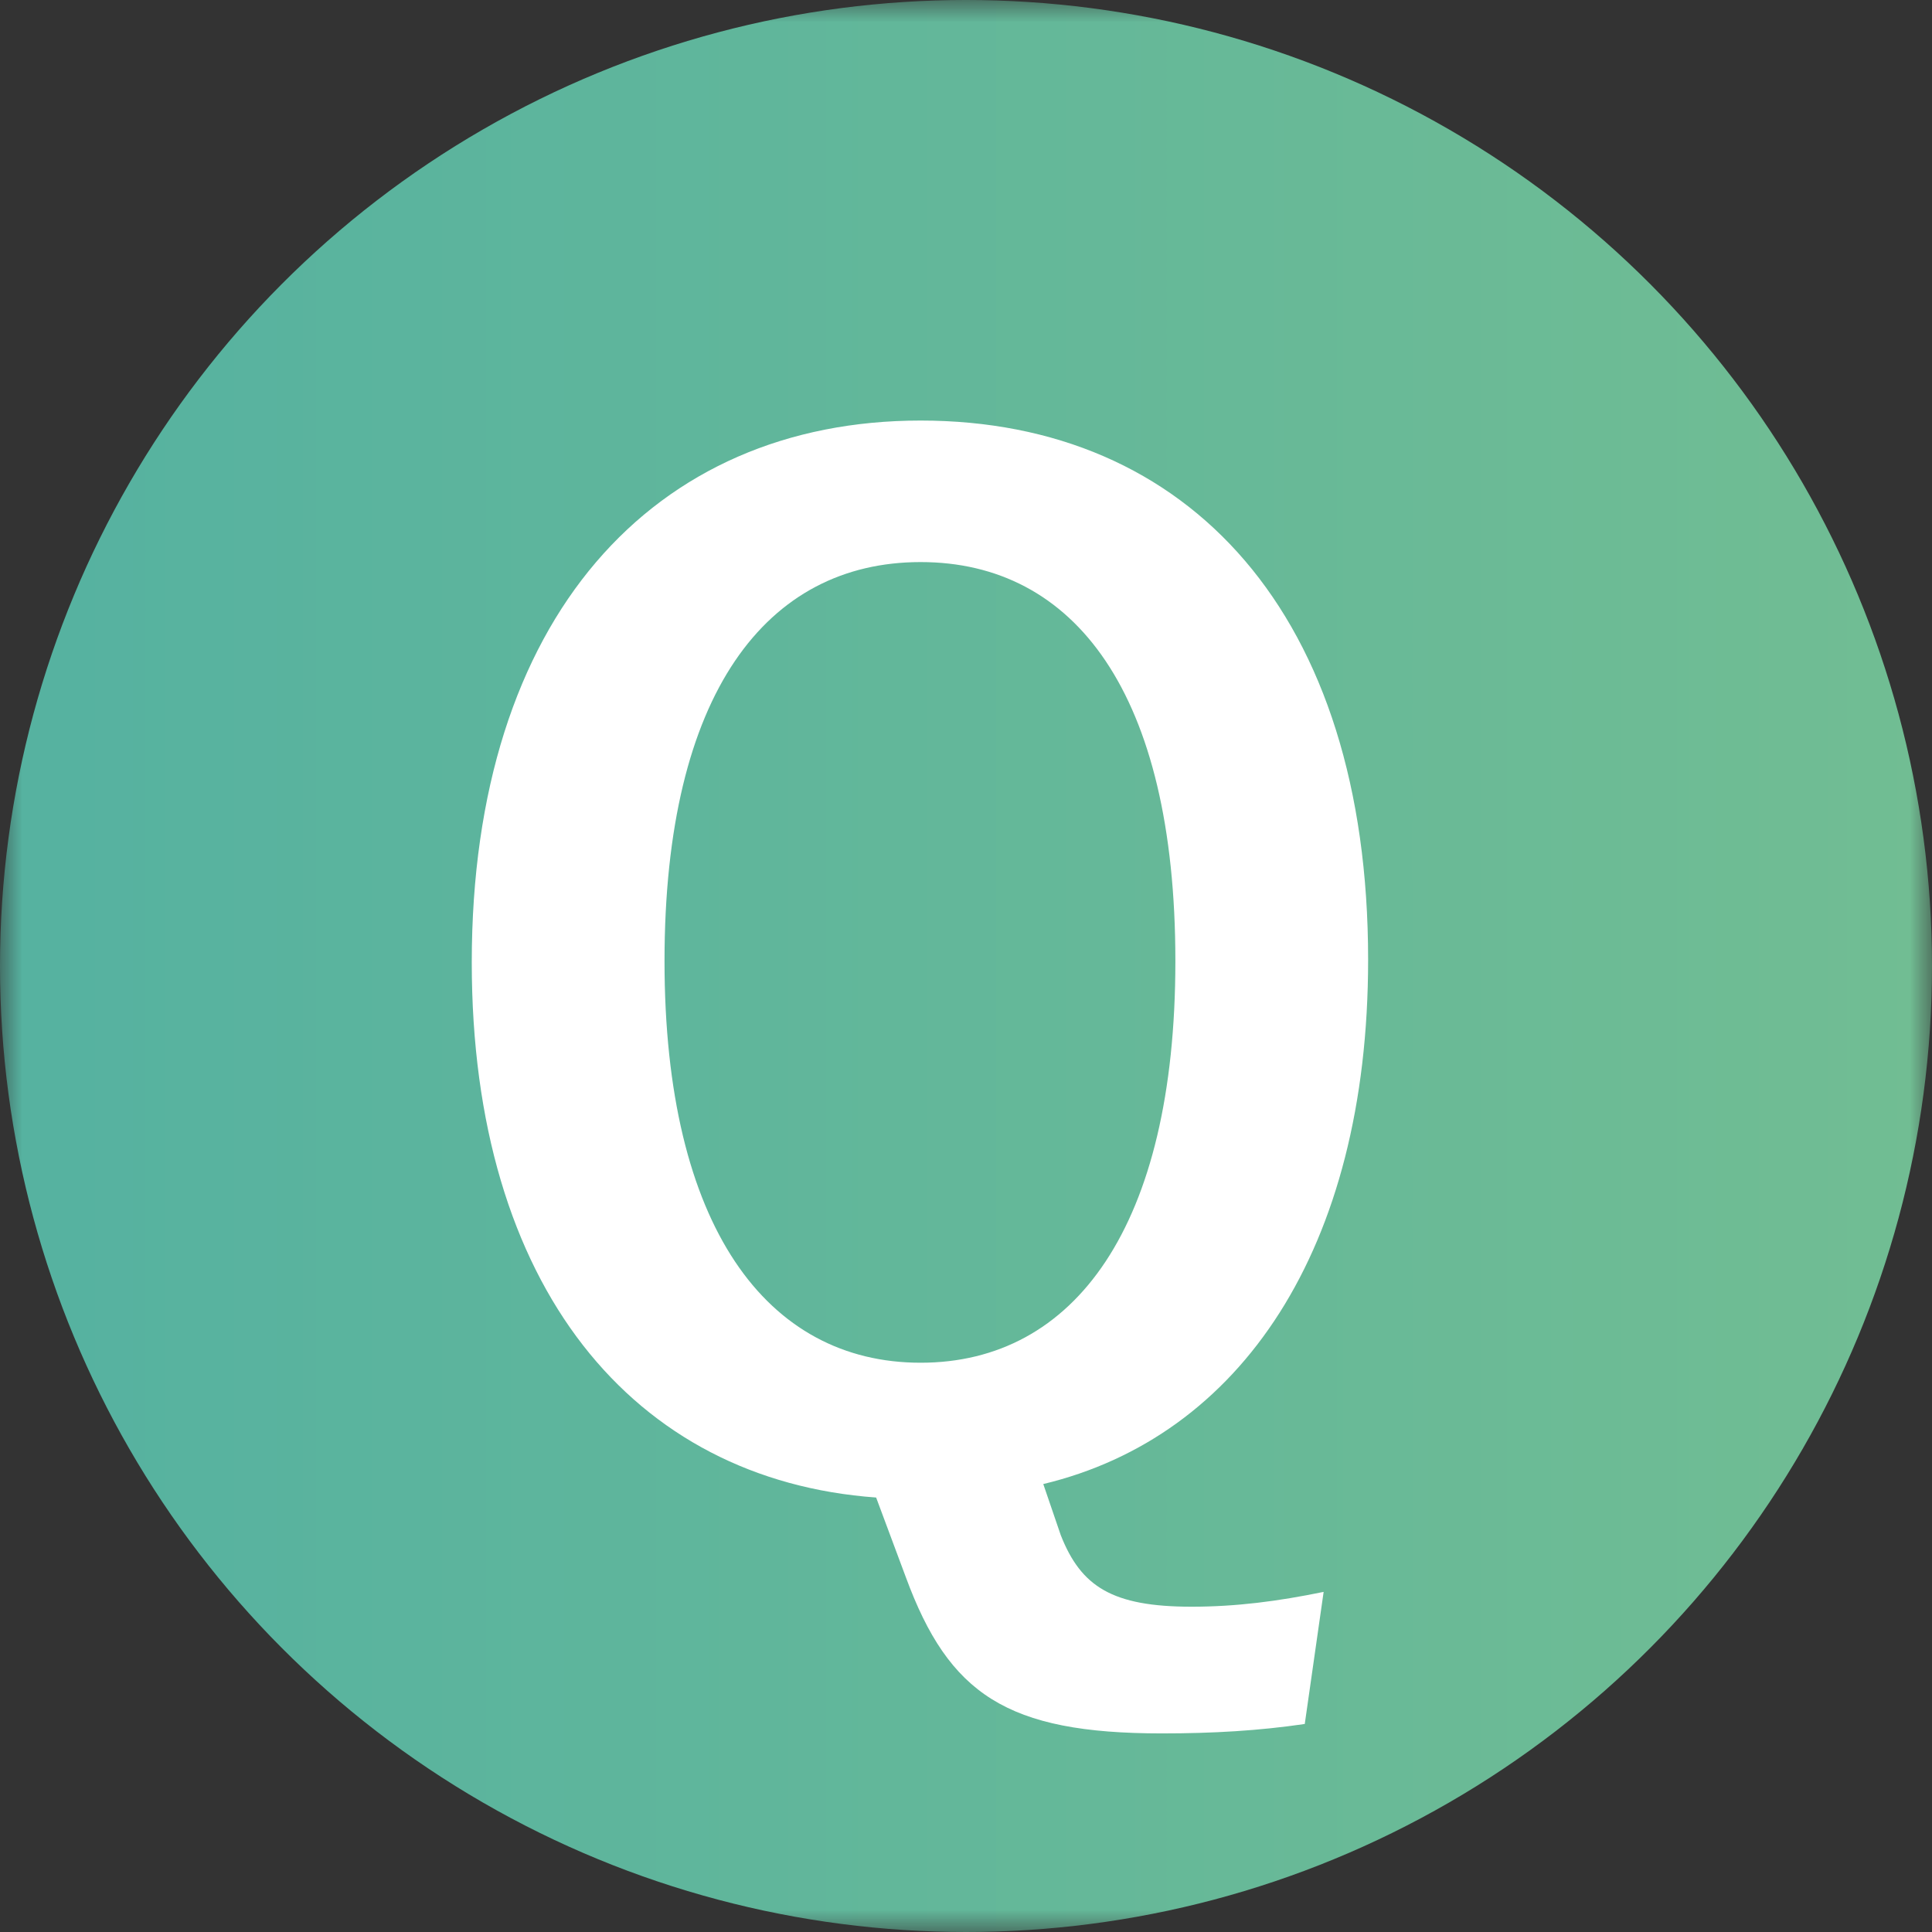 <svg width="43" height="43" viewBox="0 0 43 43" fill="none" xmlns="http://www.w3.org/2000/svg"><rect x="0" y="0" width="43" height="43" fill="#333333" stroke="none"/><mask id="mask0_207_1205" style="mask-type:alpha" maskUnits="userSpaceOnUse" x="0" y="0" width="43" height="43"><path fill="#C4C4C4" d="M0 0h43v43H0z"/></mask><g mask="url(#mask0_207_1205)"><circle cx="21.5" cy="21.5" r="21.5" fill="url(#paint0_linear_207_1205)"/><path d="M29.46 35.43c-1.02.21-1.95.33-2.94.33-1.77 0-2.46-.45-2.91-1.59l-.39-1.14c4.38-1.05 7.23-5.22 7.23-11.67 0-7.68-3.99-12-9.96-12-5.94 0-9.99 4.38-9.99 12.06 0 7.23 3.6 11.52 9 11.91l.66 1.77c.96 2.61 2.25 3.48 5.7 3.48 1.14 0 2.16-.06 3.18-.21l.42-2.94zm-8.97-22.92c3.42 0 5.67 2.91 5.67 8.88 0 5.91-2.25 8.94-5.67 8.94s-5.7-3.03-5.7-8.94c0-5.97 2.28-8.88 5.7-8.88z" fill="#fff"/></g><defs><linearGradient id="paint0_linear_207_1205" x1="1.352" y1="21.022" x2="43" y2="21.022" gradientUnits="userSpaceOnUse"><stop stop-color="#56B2A0"/><stop offset="1" stop-color="#71BD93"/></linearGradient></defs></svg>